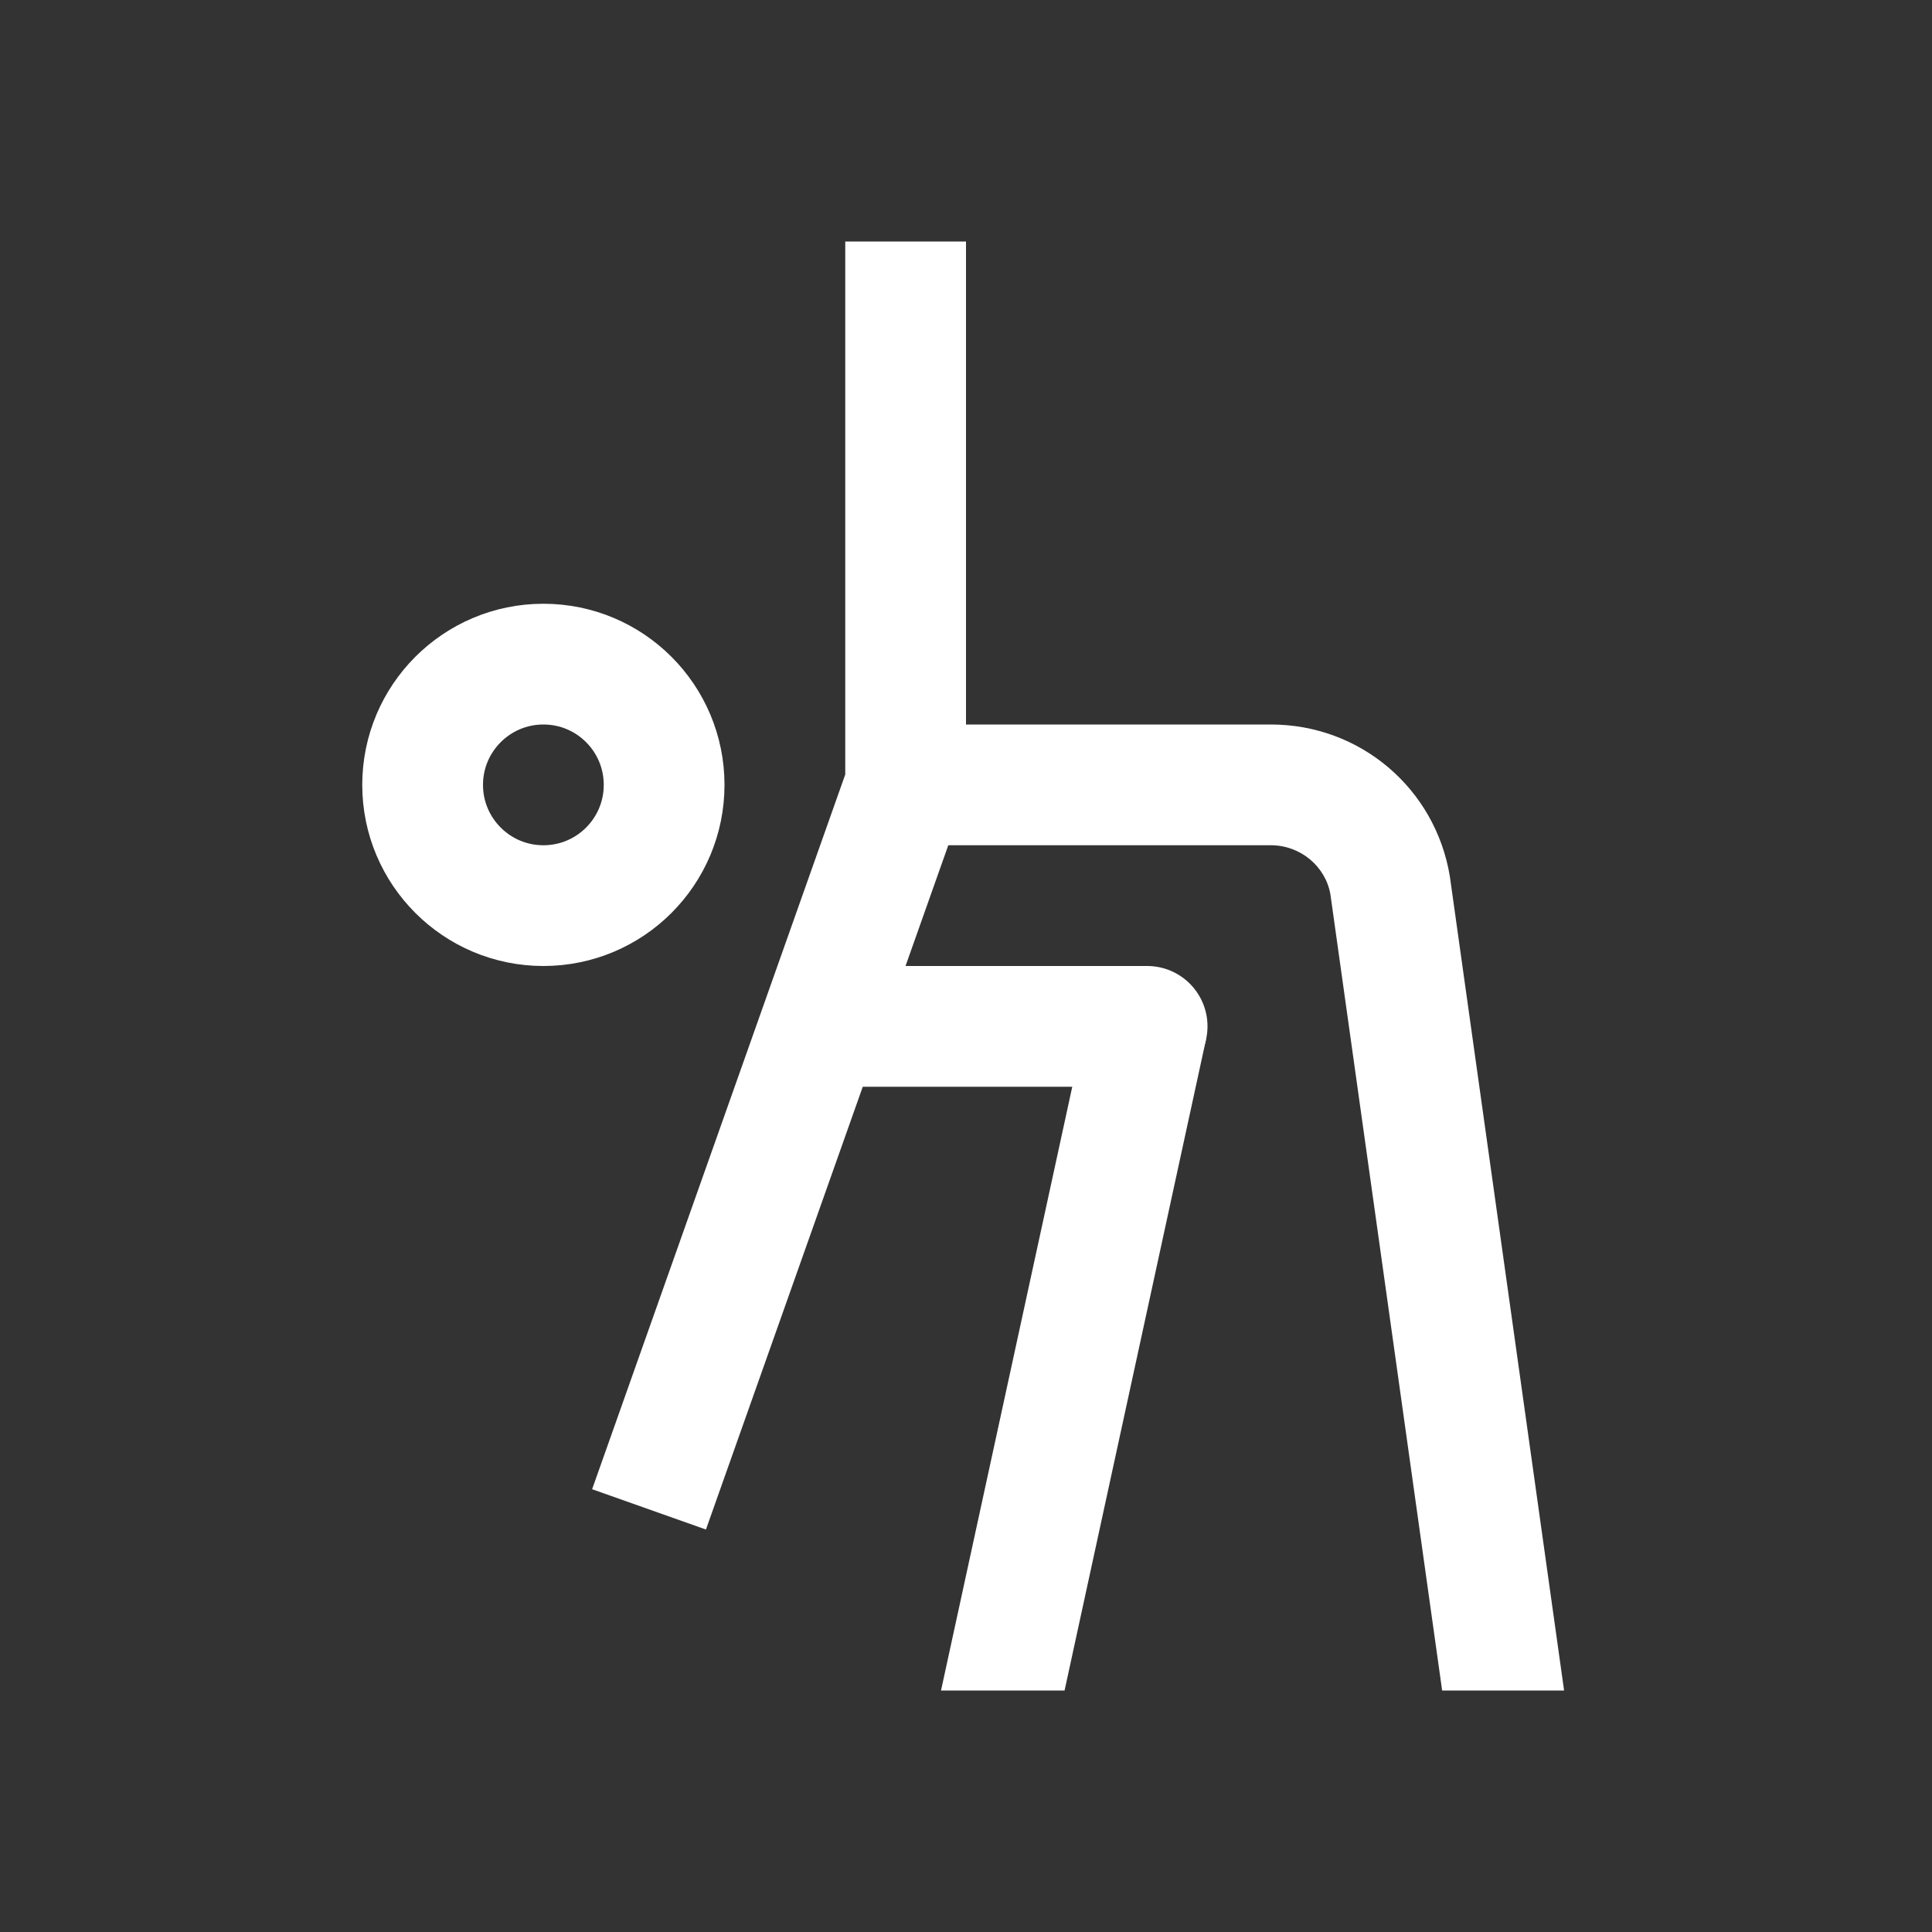 <?xml version="1.0" encoding="UTF-8" standalone="yes"?>
<svg xmlns="http://www.w3.org/2000/svg" xmlns:xlink="http://www.w3.org/1999/xlink" width="100px" height="100px" viewBox="0 0 100 100" version="1.1" fill="#ffffff">
  <rect x="0" y="0" width="100" height="100" fill="#333333" stroke="none"/>
  <g id="surface43312">
    <path style="fill:none;stroke-width:1;stroke-linecap:butt;stroke-linejoin:round;stroke:#ffffff;stroke-opacity:1;stroke-miterlimit:10;" d="M 3.5 6.5 C 3.5 7.052 3.948 7.5 4.5 7.5 C 5.053 7.5 5.5 7.052 5.5 6.5 C 5.5 5.948 5.053 5.5 4.5 5.5 C 3.948 5.5 3.5 5.948 3.5 6.5 Z M 7.5 2 L 7.5 6.5 L 5.375 12.5 " transform="matrix(6.25,0,0,6.25,0,0)"/>
    <path style=" stroke:none;fill-rule:nonzero;fill:#ffffff;fill-opacity:1;" d="M 59.375 50 C 57.648 50 56.25 51.398 56.25 53.125 C 56.25 54.852 57.648 56.25 59.375 56.25 C 61.102 56.25 62.5 54.852 62.5 53.125 C 62.5 51.398 61.102 50 59.375 50 Z M 59.375 50 "/>
    <path style="fill:none;stroke-width:1;stroke-linecap:butt;stroke-linejoin:round;stroke:#ffffff;stroke-opacity:1;stroke-miterlimit:10;" d="M 9.5 8.5 L 6.75 8.5 " transform="matrix(6.25,0,0,6.25,0,0)"/>
    <path style=" stroke:none;fill-rule:nonzero;fill:#ffffff;fill-opacity:1;" d="M 68.863 46.301 L 74.645 87.5 L 80.957 87.5 L 75.043 45.355 C 74.289 40.801 70.395 37.5 65.781 37.5 L 46.875 37.5 L 46.875 43.75 L 65.781 43.75 C 67.32 43.75 68.617 44.855 68.863 46.301 Z M 68.863 46.301 "/>
    <path style=" stroke:none;fill-rule:nonzero;fill:#ffffff;fill-opacity:1;" d="M 48.707 87.5 L 55.102 87.5 L 62.426 53.789 L 56.324 52.461 Z M 48.707 87.5 "/>
  </g>
</svg>